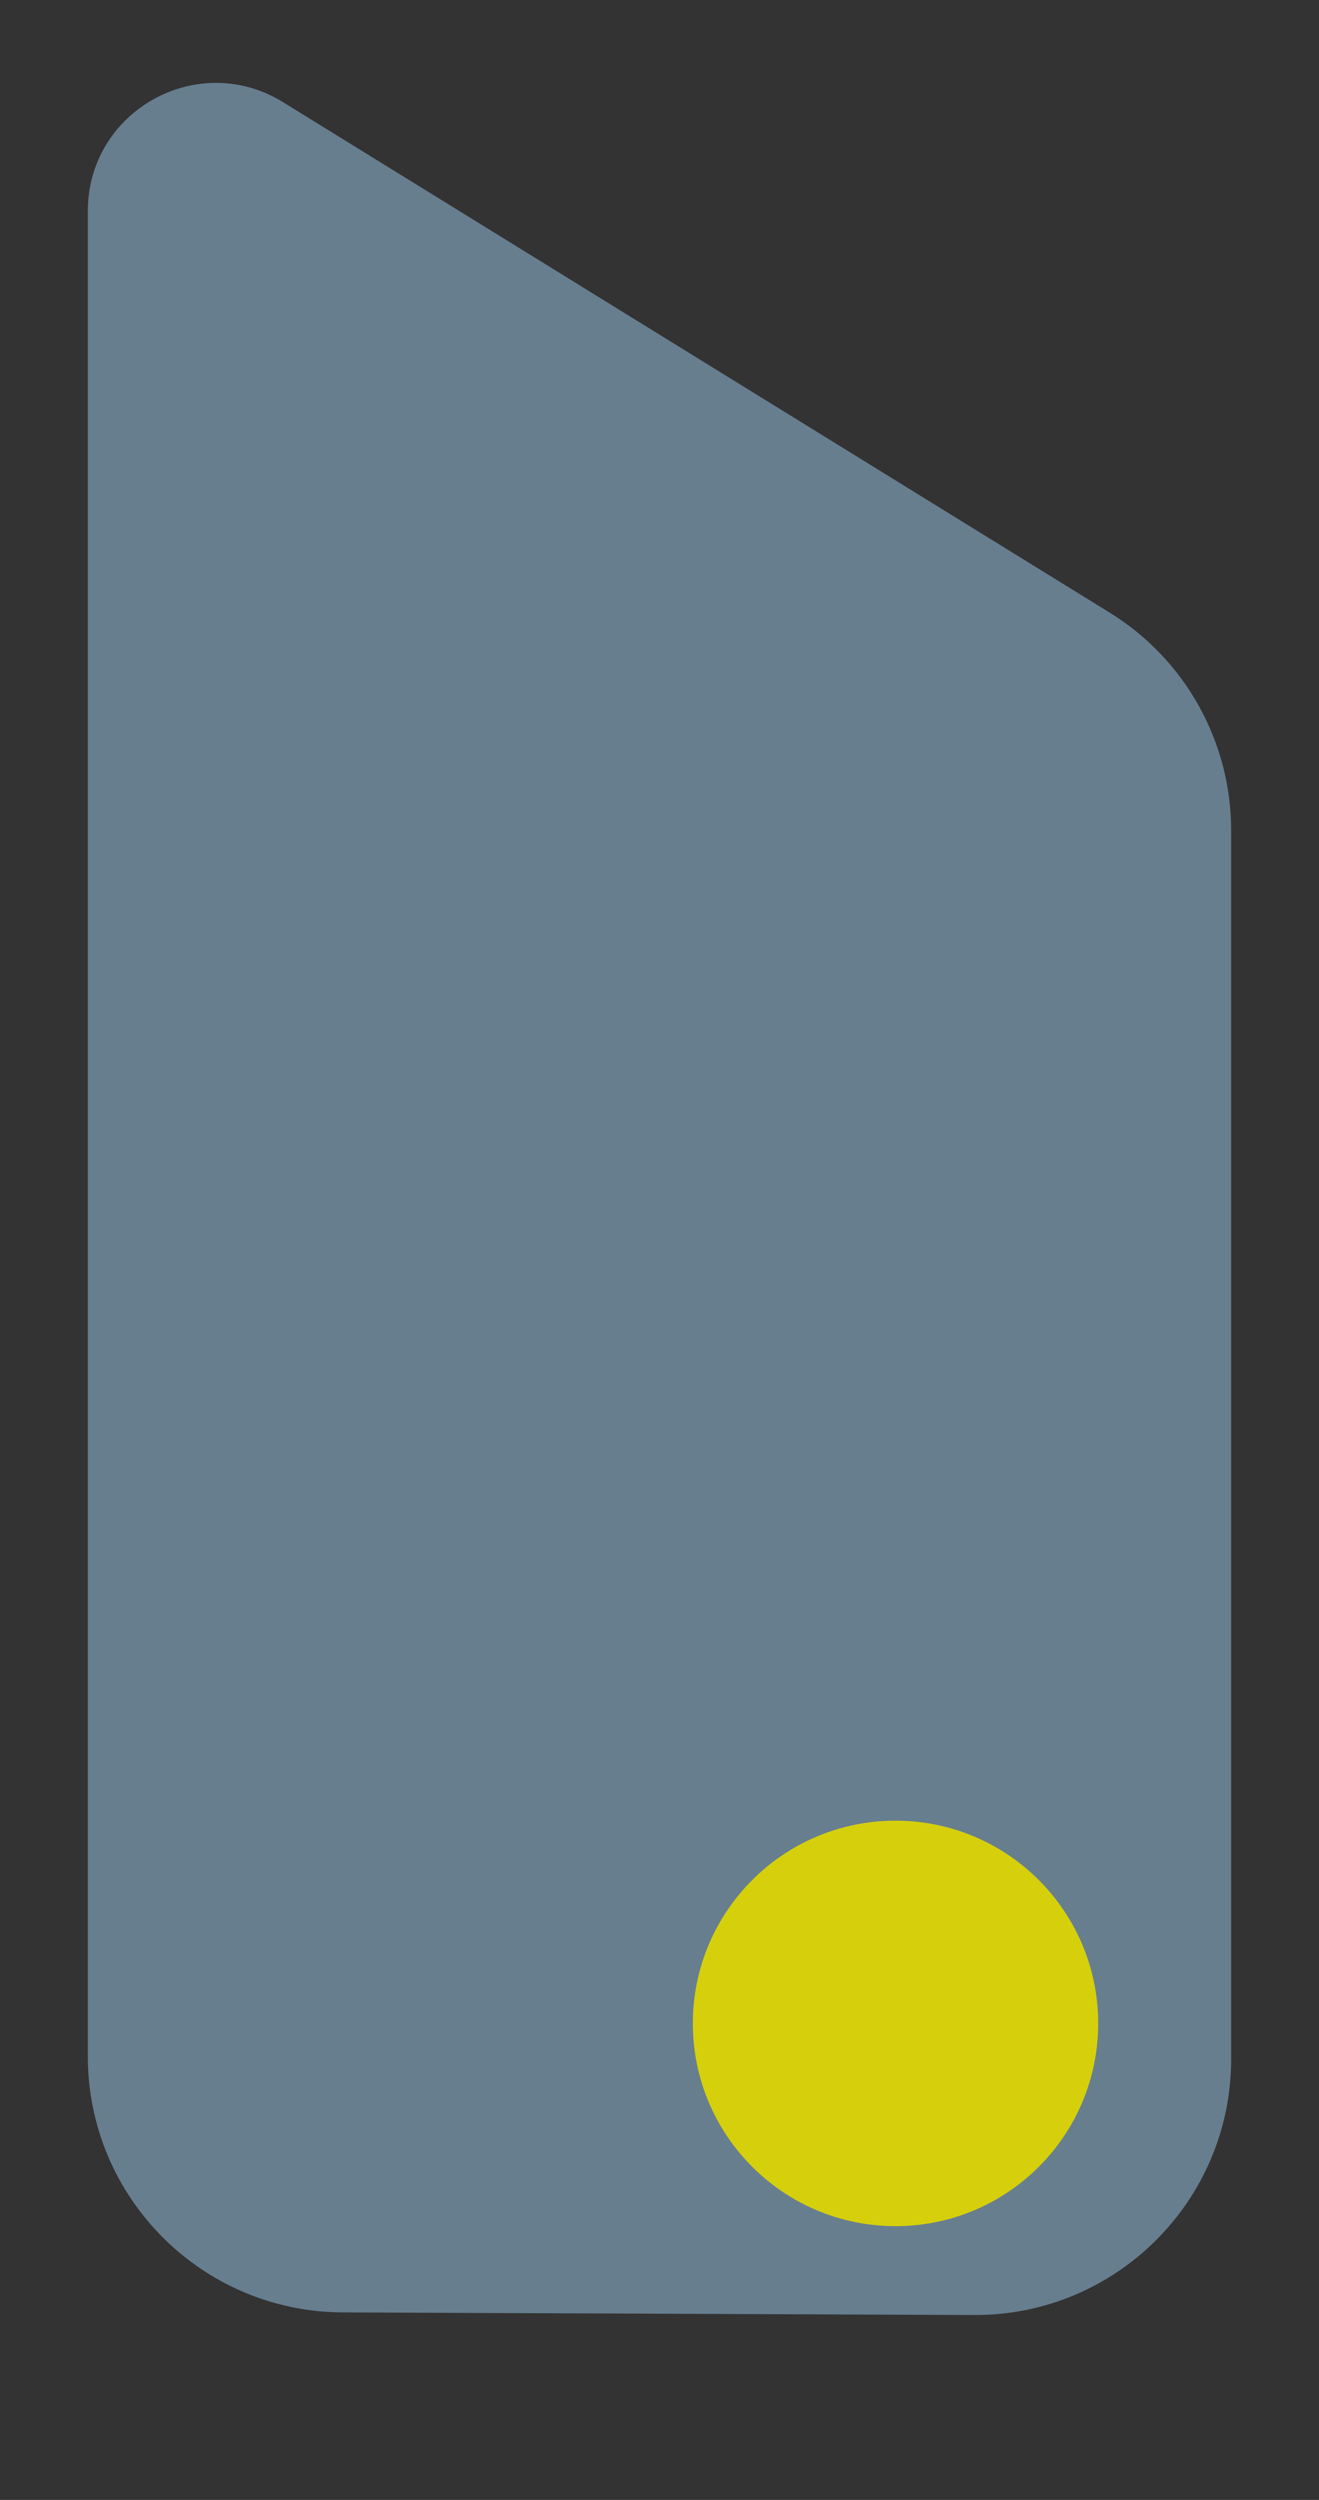 <svg width="57" height="108" viewBox="0 0 57 108" fill="none" xmlns="http://www.w3.org/2000/svg">
<rect x="0" y="0" width="57" height="108" fill="#333333" stroke="none"/>
<g opacity="0.8">
<path d="M53.204 35.877V88.953C53.204 95.079 48.224 100.038 42.099 100.012L14.809 99.899C8.719 99.873 3.796 94.929 3.796 88.84V9.118C3.796 4.789 8.546 2.139 12.23 4.413L47.954 26.466C51.217 28.481 53.204 32.042 53.204 35.877Z" fill="#7491A6"/>
<path d="M47.458 87.415C47.458 92.252 43.536 96.173 38.699 96.173C33.862 96.173 29.941 92.252 29.941 87.415C29.941 82.578 33.862 78.656 38.699 78.656C43.536 78.656 47.458 82.578 47.458 87.415Z" fill="#FFF703"/>
</g>
</svg>
